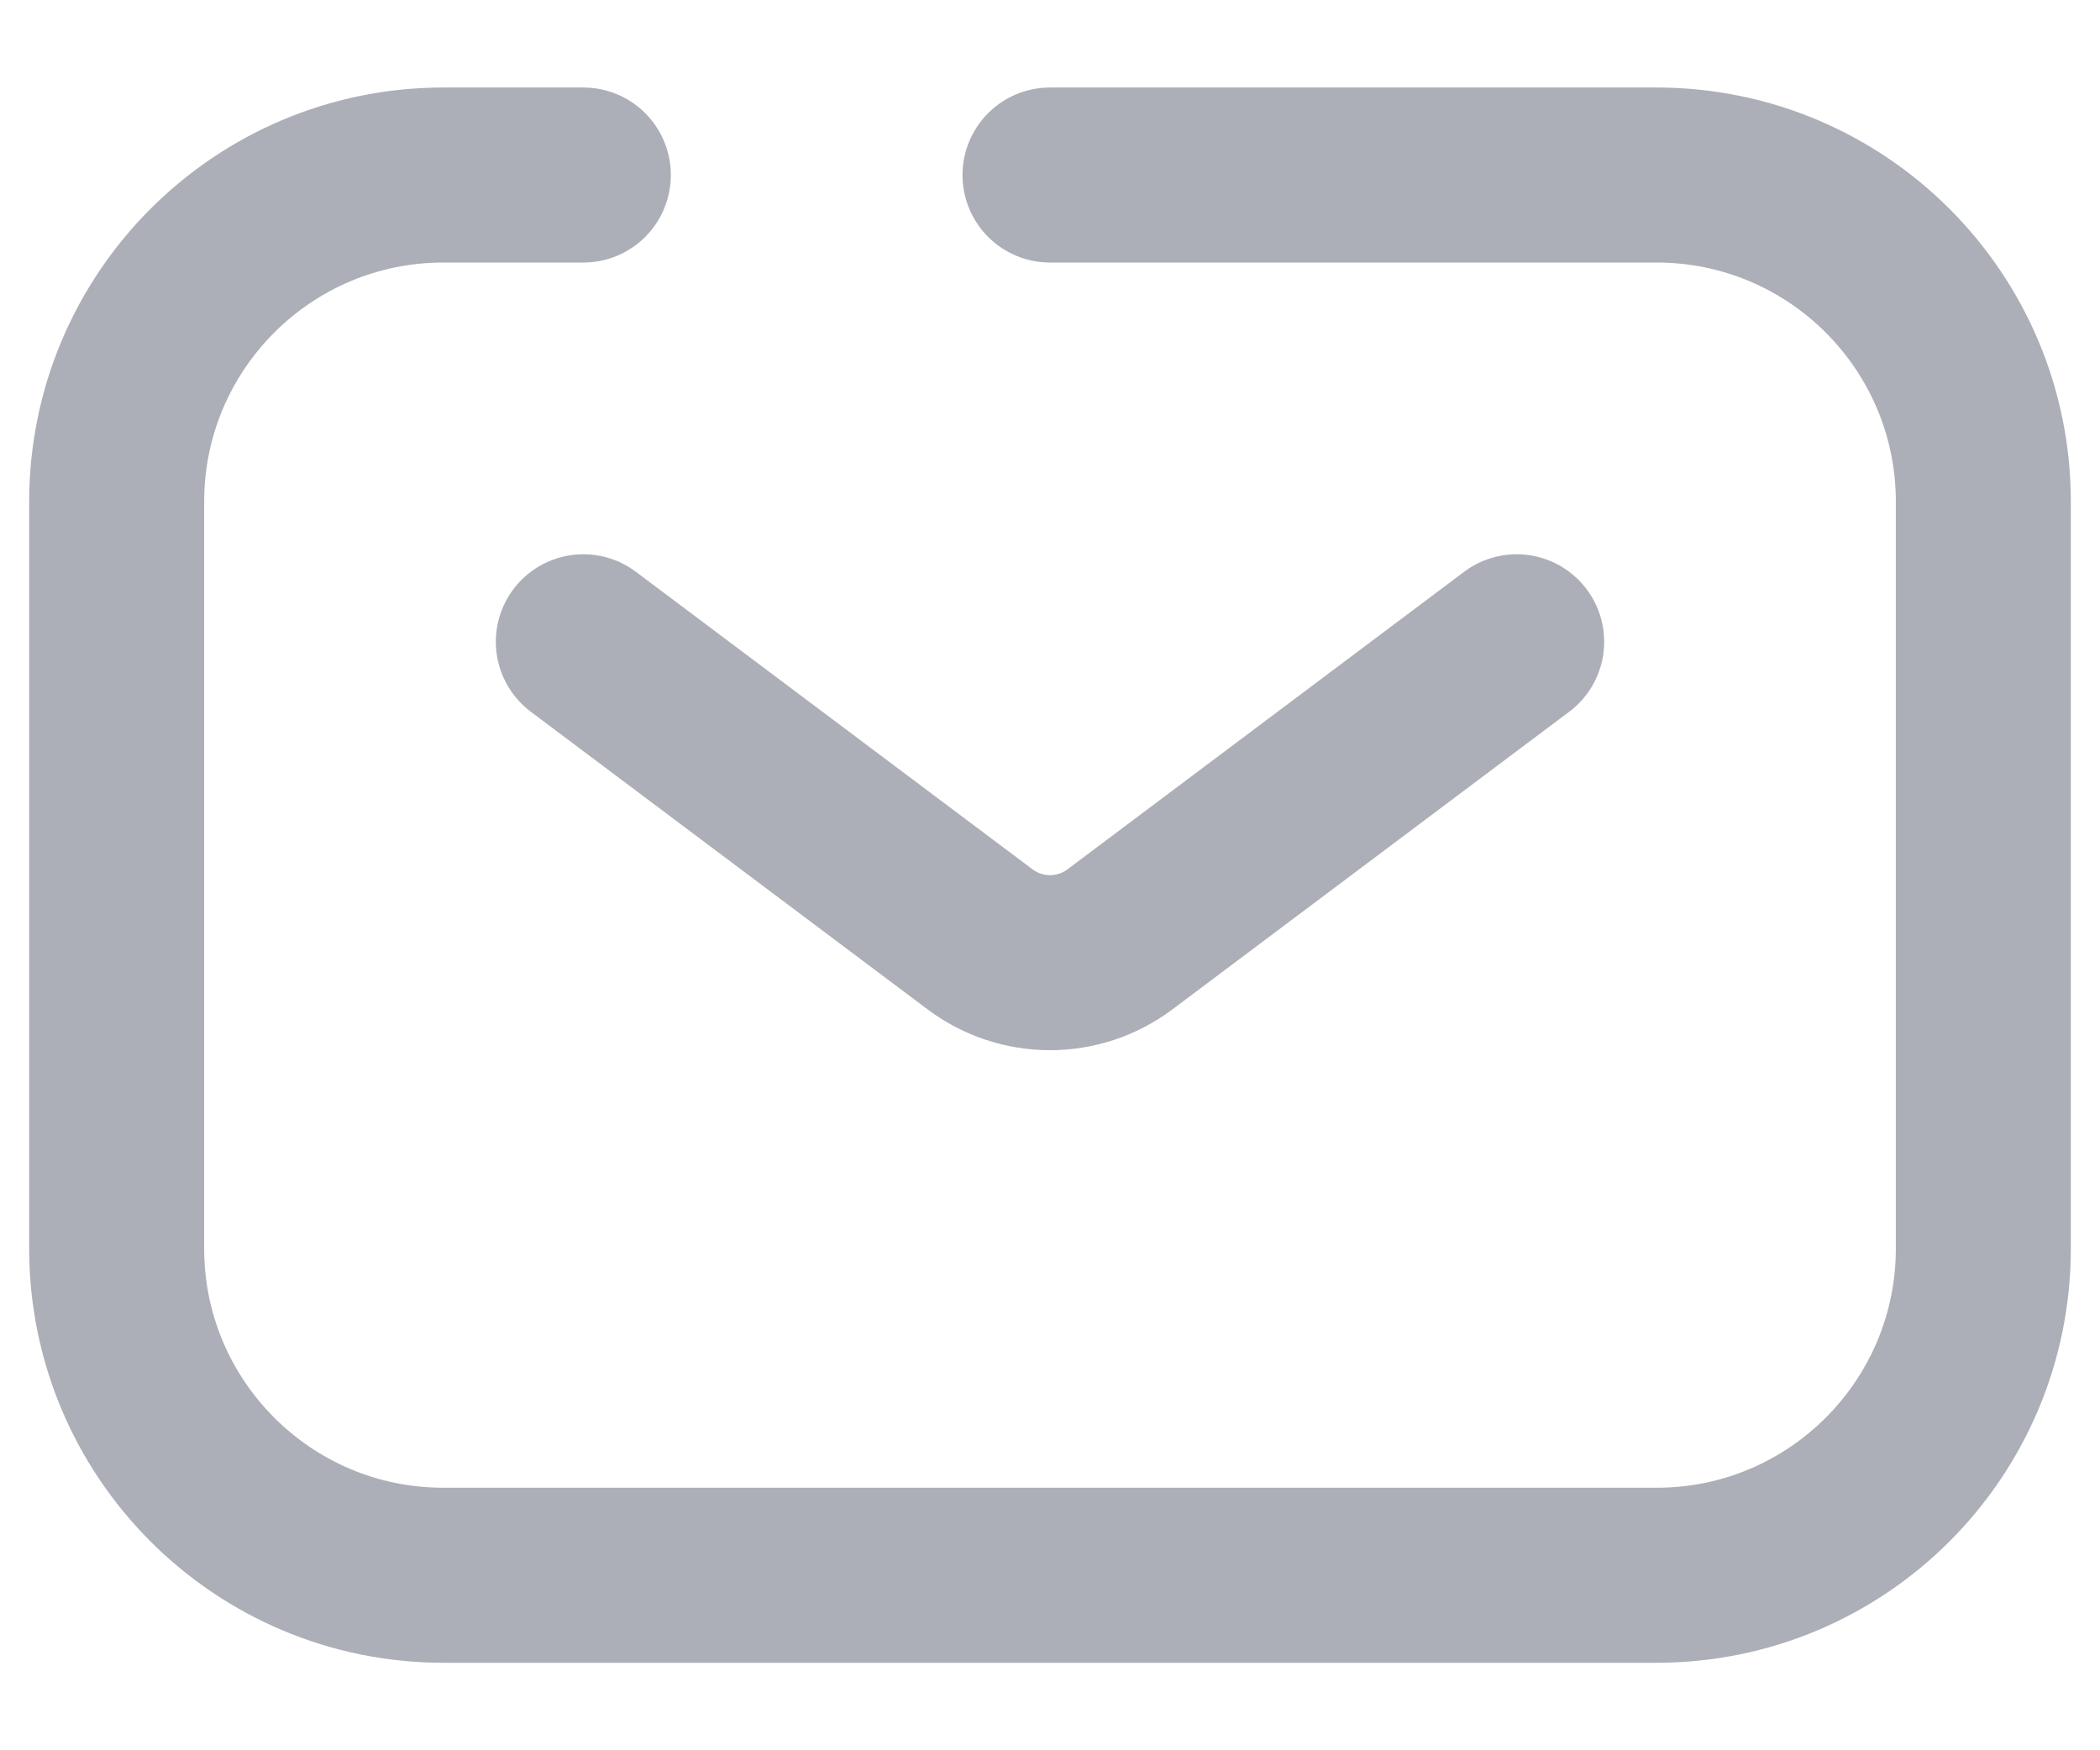 <svg xmlns="http://www.w3.org/2000/svg" width="18" height="15" viewBox="0 0 18 15" fill="none"><path d="M9 1.5H14.2C15.746 1.5 17 2.754 17 4.3V10.7C17 12.246 15.746 13.5 14.2 13.5H3.8C2.254 13.5 1 12.246 1 10.7V4.3C1 2.754 2.254 1.5 3.8 1.5H5" stroke="#ACAFB7" stroke-width="1.5" stroke-linecap="round"/><path d="M5 5.5L8.4 8.05C8.756 8.317 9.244 8.317 9.6 8.05L13 5.5" stroke="#ACAFB7" stroke-width="1.5" stroke-linecap="round"/></svg>